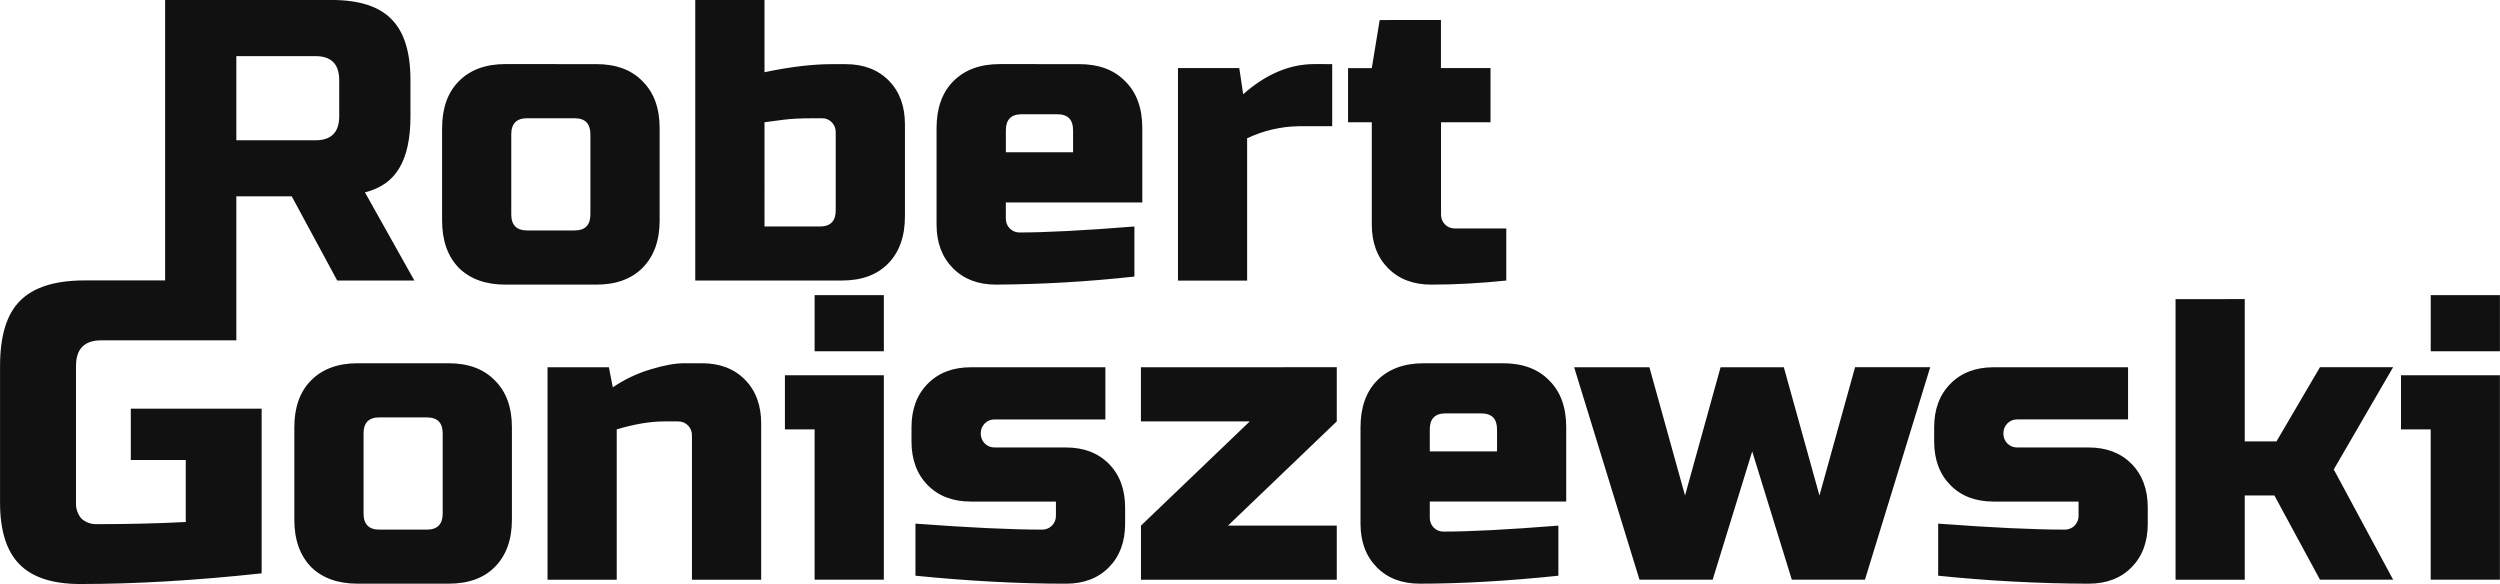 <svg fill="none" xmlns="http://www.w3.org/2000/svg" viewBox="0 0 244 57">
  <g clip-path="url(#clip0)">
    <path d="M16.116-.004V27.369H8.243c-2.882 0-4.987.669-6.304 2.007C.647 30.681.005 32.791.005 35.712v13.359c0 2.724.635 4.724 1.897 6.007 1.262 1.279 3.236 1.922 5.929 1.922 5.381 0 11.281-.347 17.706-1.042V39.885H12.767v5.013h5.363v6.048c-2.612.14-5.495.211-8.654.211-.558.028-1.105-.166-1.525-.54-.369-.425-.56-.98-.533-1.545V35.712c0-1.667.825-2.495 2.47-2.495H23.066V19.163h5.407l4.44 8.217h7.53l-4.823-8.605c1.543-.388 2.663-1.183 3.357-2.381.722-1.201 1.084-2.883 1.084-5.046V7.822c0-2.735-.62-4.72-1.853-5.948C37.0.621 35.041-.004 32.333-.004H16.116zm51.742 0V27.38h14.287c1.934 0 3.437-.543 4.517-1.638 1.109-1.12 1.66-2.661 1.66-4.621v-8.99c0-1.774-.525-3.197-1.58-4.269-1.058-1.068-2.463-1.601-4.21-1.601h-1.35c-1.879 0-4.072.262-6.567.787V-0l-6.757-.004zM134.657 1.955l-.77 4.695h-2.317v5.282h2.317v9.977c0 1.774.525 3.19 1.58 4.258 1.058 1.072 2.462 1.612 4.213 1.612 2.394 0 4.835-.137 7.334-.399v-5.083h-5.02c-.179.005-.356-.028-.522-.095-.166-.067-.317-.168-.443-.296-.126-.128-.226-.281-.292-.449-.066-.168-.098-.348-.093-.529v-8.997h4.83V6.646h-4.838V1.952l-5.979.004zM23.066 5.478h7.724c1.543 0 2.317.78 2.317 2.344v3.526c0 1.564-.773 2.344-2.317 2.344h-7.724V5.478zm26.258.776c-1.934 0-3.448.562-4.553 1.686-1.08 1.094-1.623 2.621-1.623 4.576v9.005c0 1.956.544 3.49 1.623 4.613 1.105 1.094 2.623 1.645 4.553 1.645h8.88c1.93 0 3.437-.554 4.517-1.645 1.105-1.124 1.66-2.662 1.66-4.613v-9.005c0-1.959-.555-3.482-1.66-4.576-1.08-1.124-2.59-1.682-4.517-1.682l-8.88-.004zm48.265 0c-1.934 0-3.448.562-4.557 1.686-1.08 1.094-1.624 2.621-1.624 4.576v9.393c0 1.774.533 3.19 1.591 4.258 1.054 1.072 2.452 1.612 4.203 1.612 4.516-.029 9.028-.291 13.517-.787v-4.887c-4.914.392-8.654.584-11.2.584-.179.005-.357-.028-.523-.095-.166-.067-.317-.168-.443-.297-.126-.128-.226-.281-.291-.45-.066-.168-.098-.349-.092-.53v-1.56h13.32v-7.241c0-1.959-.554-3.482-1.66-4.576-1.08-1.124-2.59-1.682-4.517-1.682l-7.723-.004zm30.698 0c-2.423 0-4.736.983-6.951 2.942l-.383-2.551h-5.983V27.384h6.749V13.499c1.575-.75 3.288-1.152 5.028-1.179h3.276V6.258l-1.736-.004zM99.712 11.152h3.477c1.029 0 1.543.517 1.543 1.56v2.151h-6.559v-2.151c0-1.042.511-1.56 1.54-1.56zm-48.265.388h4.633c1.029 0 1.543.525 1.543 1.567v7.818c0 1.046-.514 1.567-1.543 1.567h-4.633c-1.029 0-1.547-.521-1.547-1.567v-7.818c0-1.042.518-1.567 1.547-1.567zm27.805 0h.963c.178-.005.356.028.522.095.166.067.316.168.443.296.126.128.226.281.292.449.066.168.098.348.094.529v7.63c0 1.042-.511 1.567-1.543 1.567h-5.407V11.932c.438-.052 1.043-.133 1.817-.24.795-.103 1.74-.148 2.82-.148v-.004zm.255 17.263v5.482h6.757v-5.482h-6.757zm157.732 0v5.482h6.753v-5.482h-6.753zm-24.904.392v27.384h6.753v-8.221h2.893l4.448 8.217h7.14l-5.794-10.757 5.794-9.98h-7.14l-4.247 7.245h-3.094V29.191l-6.753.004zM34.906 35.453c-1.934 0-3.448.562-4.553 1.682-1.084 1.094-1.627 2.625-1.627 4.576v9.005c0 1.959.547 3.493 1.627 4.613 1.105 1.094 2.623 1.638 4.553 1.638h8.877c1.934 0 3.437-.543 4.52-1.638 1.105-1.12 1.66-2.658 1.66-4.613v-9.005c0-1.955-.555-3.482-1.66-4.576-1.084-1.12-2.59-1.682-4.52-1.682h-8.877zm31.858 0c-.876 0-1.963.2-3.247.592-1.317.39-2.567.982-3.707 1.756l-.383-1.959h-5.987v20.737h6.753V41.907c1.726-.517 3.276-.776 4.641-.776h1.35c.178-.005.356.028.522.095.166.067.316.168.443.296.126.128.226.281.292.449.066.168.098.348.093.529v14.08h6.757V41.323c0-1.774-.529-3.197-1.583-4.266-1.058-1.072-2.459-1.604-4.21-1.604h-1.733zm72.202 0c-1.933 0-3.447.562-4.556 1.682-1.08 1.094-1.624 2.625-1.624 4.576v9.393c0 1.774.533 3.194 1.587 4.262 1.058 1.072 2.455 1.601 4.207 1.601 4.042 0 8.548-.259 13.517-.776v-4.891c-4.918.392-8.654.584-11.201.584-.178.005-.356-.028-.522-.095-.166-.067-.317-.168-.443-.297-.127-.128-.226-.281-.292-.45-.066-.169-.097-.349-.092-.53v-1.56h13.316v-7.241c0-1.955-.547-3.482-1.656-4.576-1.084-1.12-2.591-1.682-4.521-1.682h-7.72zm-44.211.392c-1.751 0-3.156.54-4.21 1.608-1.058 1.072-1.583 2.488-1.583 4.258v1.375c0 1.774.529 3.197 1.583 4.266 1.058 1.072 2.459 1.601 4.21 1.601h8.304v1.368c.004.181-.028.362-.094.531-.067.169-.167.322-.294.45-.127.128-.279.228-.445.295-.167.067-.345.098-.524.093-3.01 0-7.129-.192-12.354-.584v5.083c5.224.525 10.121.78 14.678.78 1.751 0 3.148-.532 4.203-1.601 1.058-1.072 1.583-2.488 1.583-4.262v-1.564c0-1.774-.525-3.197-1.583-4.269-1.055-1.068-2.452-1.601-4.203-1.601h-6.951c-.179.004-.357-.029-.523-.096-.166-.068-.317-.168-.443-.296-.127-.128-.226-.281-.293-.449-.067-.168-.099-.348-.095-.529 0-.392.135-.714.39-.976.126-.128.276-.229.442-.295.166-.067.343-.098.521-.093h10.811v-5.09H94.754zm16.6 0v5.286h10.621l-10.617 10.169v5.279h19.11v-5.279h-10.617l10.617-10.173v-5.286l-19.114.004zm42.282 0l6.377 20.734h7.14l3.86-12.52 3.867 12.52h7.137l6.37-20.737h-7.334l-3.476 12.52-3.477-12.516h-6.174l-3.469 12.516-3.477-12.516h-7.344zm40.931 0c-1.751 0-3.152.54-4.206 1.608-1.058 1.072-1.588 2.488-1.588 4.258v1.375c0 1.774.533 3.197 1.588 4.266 1.058 1.072 2.455 1.601 4.206 1.601h8.3v1.368c.005.181-.027.361-.093.529-.067.168-.166.321-.292.449-.126.128-.277.229-.443.296-.166.067-.343.099-.522.095-3.01 0-7.129-.192-12.353-.584v5.083c4.876.503 9.773.763 14.674.78 1.751 0 3.148-.532 4.203-1.601 1.058-1.072 1.579-2.488 1.579-4.262v-1.564c0-1.774-.525-3.197-1.579-4.269-1.058-1.068-2.456-1.601-4.203-1.601h-6.958c-.179.005-.356-.028-.523-.095-.166-.067-.316-.168-.443-.297-.126-.128-.225-.281-.291-.45-.066-.168-.098-.349-.093-.53.004-.392.132-.714.391-.976.125-.128.275-.228.44-.295.165-.067.342-.099.519-.094h10.818v-5.09h-13.131zm-117.96.784v5.279h2.897v14.671h6.757v-19.95h-9.654zm157.728 0v5.279h2.9v14.671h6.754v-19.95h-9.654zm-93.25 3.719h3.477c1.033 0 1.547.517 1.547 1.56v2.151h-6.563V41.907c0-1.042.51-1.56 1.539-1.56zm-104.056.392h4.633c1.029 0 1.543.517 1.543 1.56v7.825c0 1.042-.514 1.567-1.547 1.567h-4.633c-1.025 0-1.543-.525-1.543-1.567v-7.829c0-1.046.518-1.56 1.547-1.56v.004z" fill="#111"/>
  </g>
  <defs>
    <clipPath id="clip0">
      <path fill="#fff" d="M0 0h244v57H0z"/>
    </clipPath>
  </defs>
</svg>
